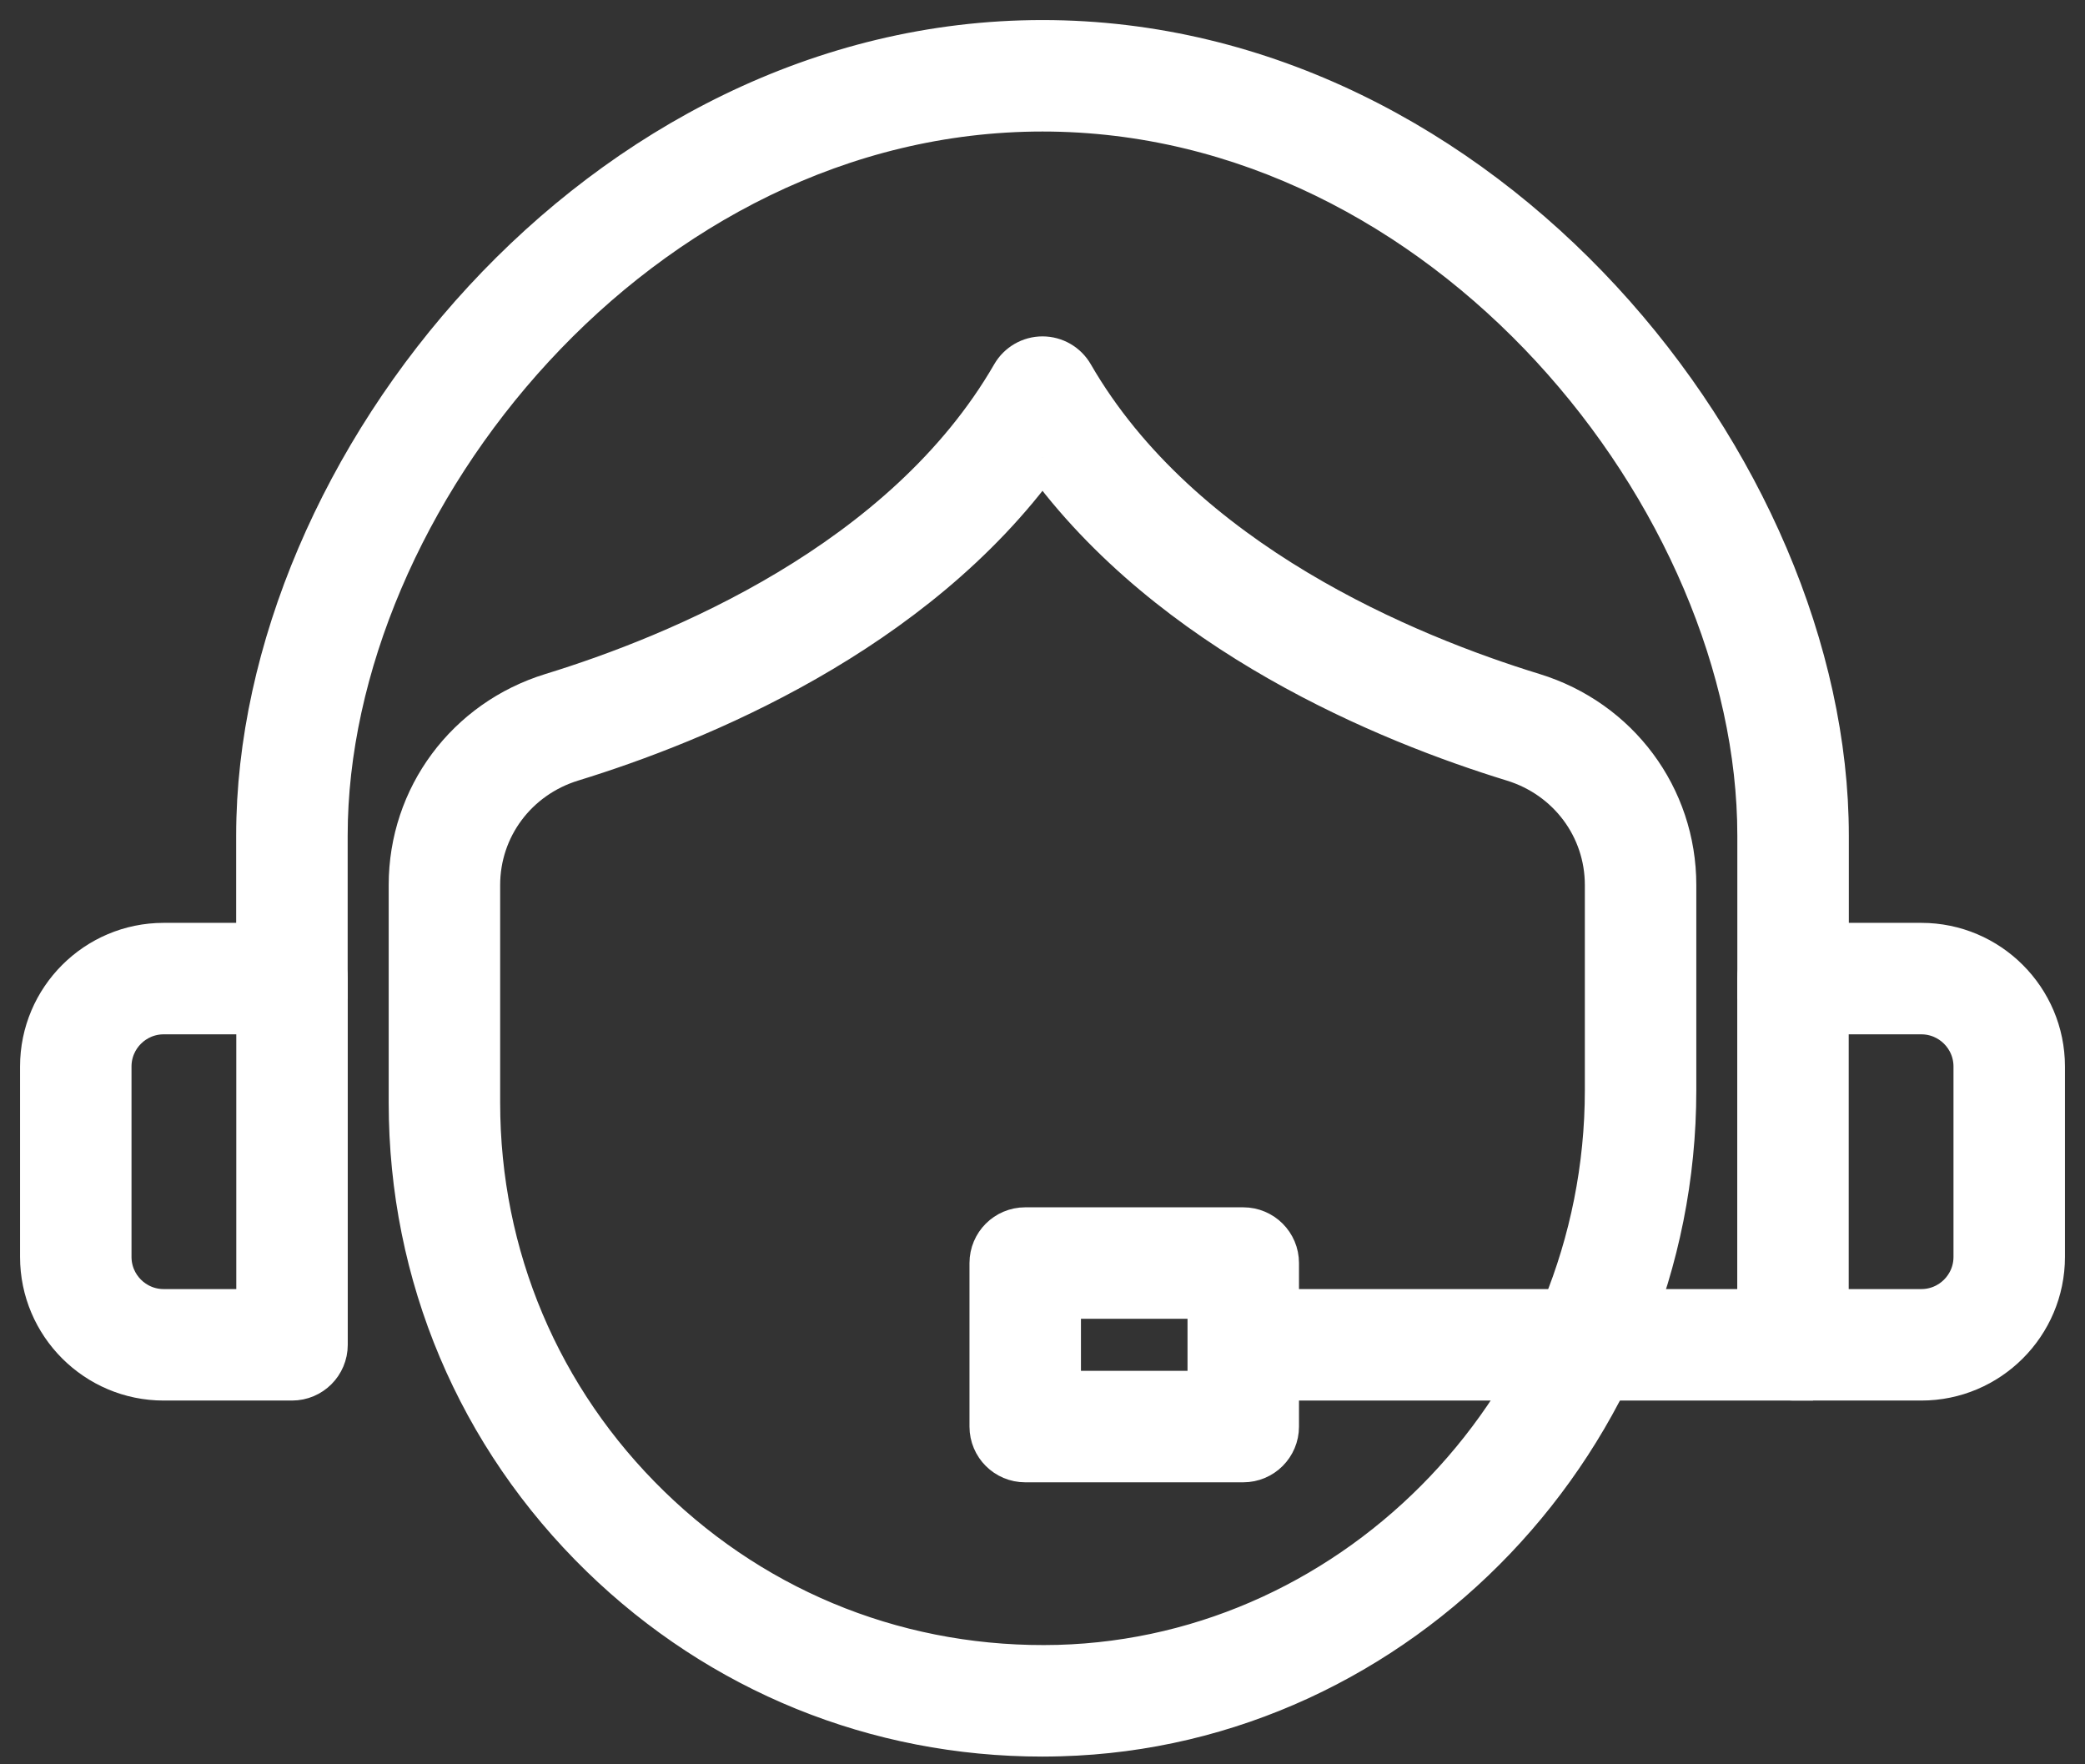 <?xml version="1.0" encoding="UTF-8"?>
<svg width="52px" height="44px" viewBox="0 0 52 44" version="1.1" xmlns="http://www.w3.org/2000/svg" xmlns:xlink="http://www.w3.org/1999/xlink">
    <rect x="0" y="0" width="52" height="44" fill="#333333" stroke="none"/>
    <title>C10E50C8-ADF2-4CD9-B841-B7DB61B37226</title>
    <g id="Pillar-page" stroke="none" stroke-width="1" fill="none" fill-rule="evenodd">
        <g id="Contact-page" transform="translate(-162, -891)" fill="#FFFFFF" stroke="#FFFFFF">
            <g id="live-chat-icon" transform="translate(163, 892)">
                <path d="M25,10.413 C21.811,14.823 16.383,17.033 13.275,17.988 C11.898,18.411 10.974,19.65 10.974,21.072 L10.974,26.5 C10.974,30.319 12.482,33.89 15.22,36.554 C17.957,39.217 21.564,40.621 25.395,40.521 C32.911,40.314 39.026,33.886 39.026,26.19 L39.026,21.072 C39.026,19.65 38.102,18.411 36.725,17.988 C33.617,17.033 28.189,14.823 25,10.413 M24.995,42.307 C20.853,42.307 16.956,40.727 13.978,37.83 C10.893,34.828 9.194,30.804 9.194,26.5 L9.194,21.072 C9.194,18.864 10.623,16.94 12.752,16.286 C15.877,15.326 21.525,13.016 24.229,8.334 C24.388,8.059 24.682,7.889 25,7.889 C25.318,7.889 25.612,8.059 25.771,8.334 C28.475,13.016 34.122,15.326 37.248,16.286 C39.376,16.94 40.806,18.864 40.806,21.072 L40.806,26.19 C40.806,34.841 33.915,42.068 25.443,42.3 C25.294,42.304 25.144,42.307 24.995,42.307" id="Fill-1"></path>
                <path d="M44.61,23.405 L42.829,23.405 L42.829,19.836 C42.829,11.486 35.041,1.78 25,1.78 C14.959,1.78 7.171,11.486 7.171,19.836 L7.171,23.405 L5.39,23.405 L5.39,19.836 C5.39,10.663 13.956,0 25,0 C36.044,0 44.61,10.663 44.61,19.836 L44.61,23.405 Z" id="Fill-4"></path>
                <path d="M3.082,24.295 C2.364,24.295 1.78,24.879 1.78,25.597 L1.78,30.346 C1.78,31.064 2.364,31.648 3.082,31.648 L5.393,31.648 L5.393,24.295 L3.082,24.295 Z M6.283,33.428 L3.082,33.428 C1.383,33.428 0,32.045 0,30.346 L0,25.597 C0,23.897 1.383,22.515 3.082,22.515 L6.283,22.515 C6.775,22.515 7.173,22.913 7.173,23.405 L7.173,32.538 C7.173,33.029 6.775,33.428 6.283,33.428 L6.283,33.428 Z" id="Fill-6"></path>
                <path d="M44.607,31.648 L46.918,31.648 C47.636,31.648 48.22,31.064 48.22,30.346 L48.22,25.597 C48.22,24.879 47.636,24.295 46.918,24.295 L44.607,24.295 L44.607,31.648 Z M46.918,33.428 L43.717,33.428 C43.225,33.428 42.827,33.029 42.827,32.538 L42.827,23.405 C42.827,22.913 43.225,22.515 43.717,22.515 L46.918,22.515 C48.617,22.515 50,23.897 50,25.597 L50,30.346 C50,32.045 48.617,33.428 46.918,33.428 L46.918,33.428 Z" id="Fill-8"></path>
                <polygon id="Fill-11" points="30.007 33.428 43.717 33.428 43.717 31.648 30.007 31.648"></polygon>
                <path d="M25.459,33.687 L29.117,33.687 L29.117,31.389 L25.459,31.389 L25.459,33.687 Z M30.007,35.467 L24.569,35.467 C24.077,35.467 23.679,35.069 23.679,34.577 L23.679,30.499 C23.679,30.007 24.077,29.609 24.569,29.609 L30.007,29.609 C30.498,29.609 30.897,30.007 30.897,30.499 L30.897,34.577 C30.897,35.069 30.498,35.467 30.007,35.467 L30.007,35.467 Z" id="Fill-13"></path>
            </g>
        </g>
    </g>
</svg>